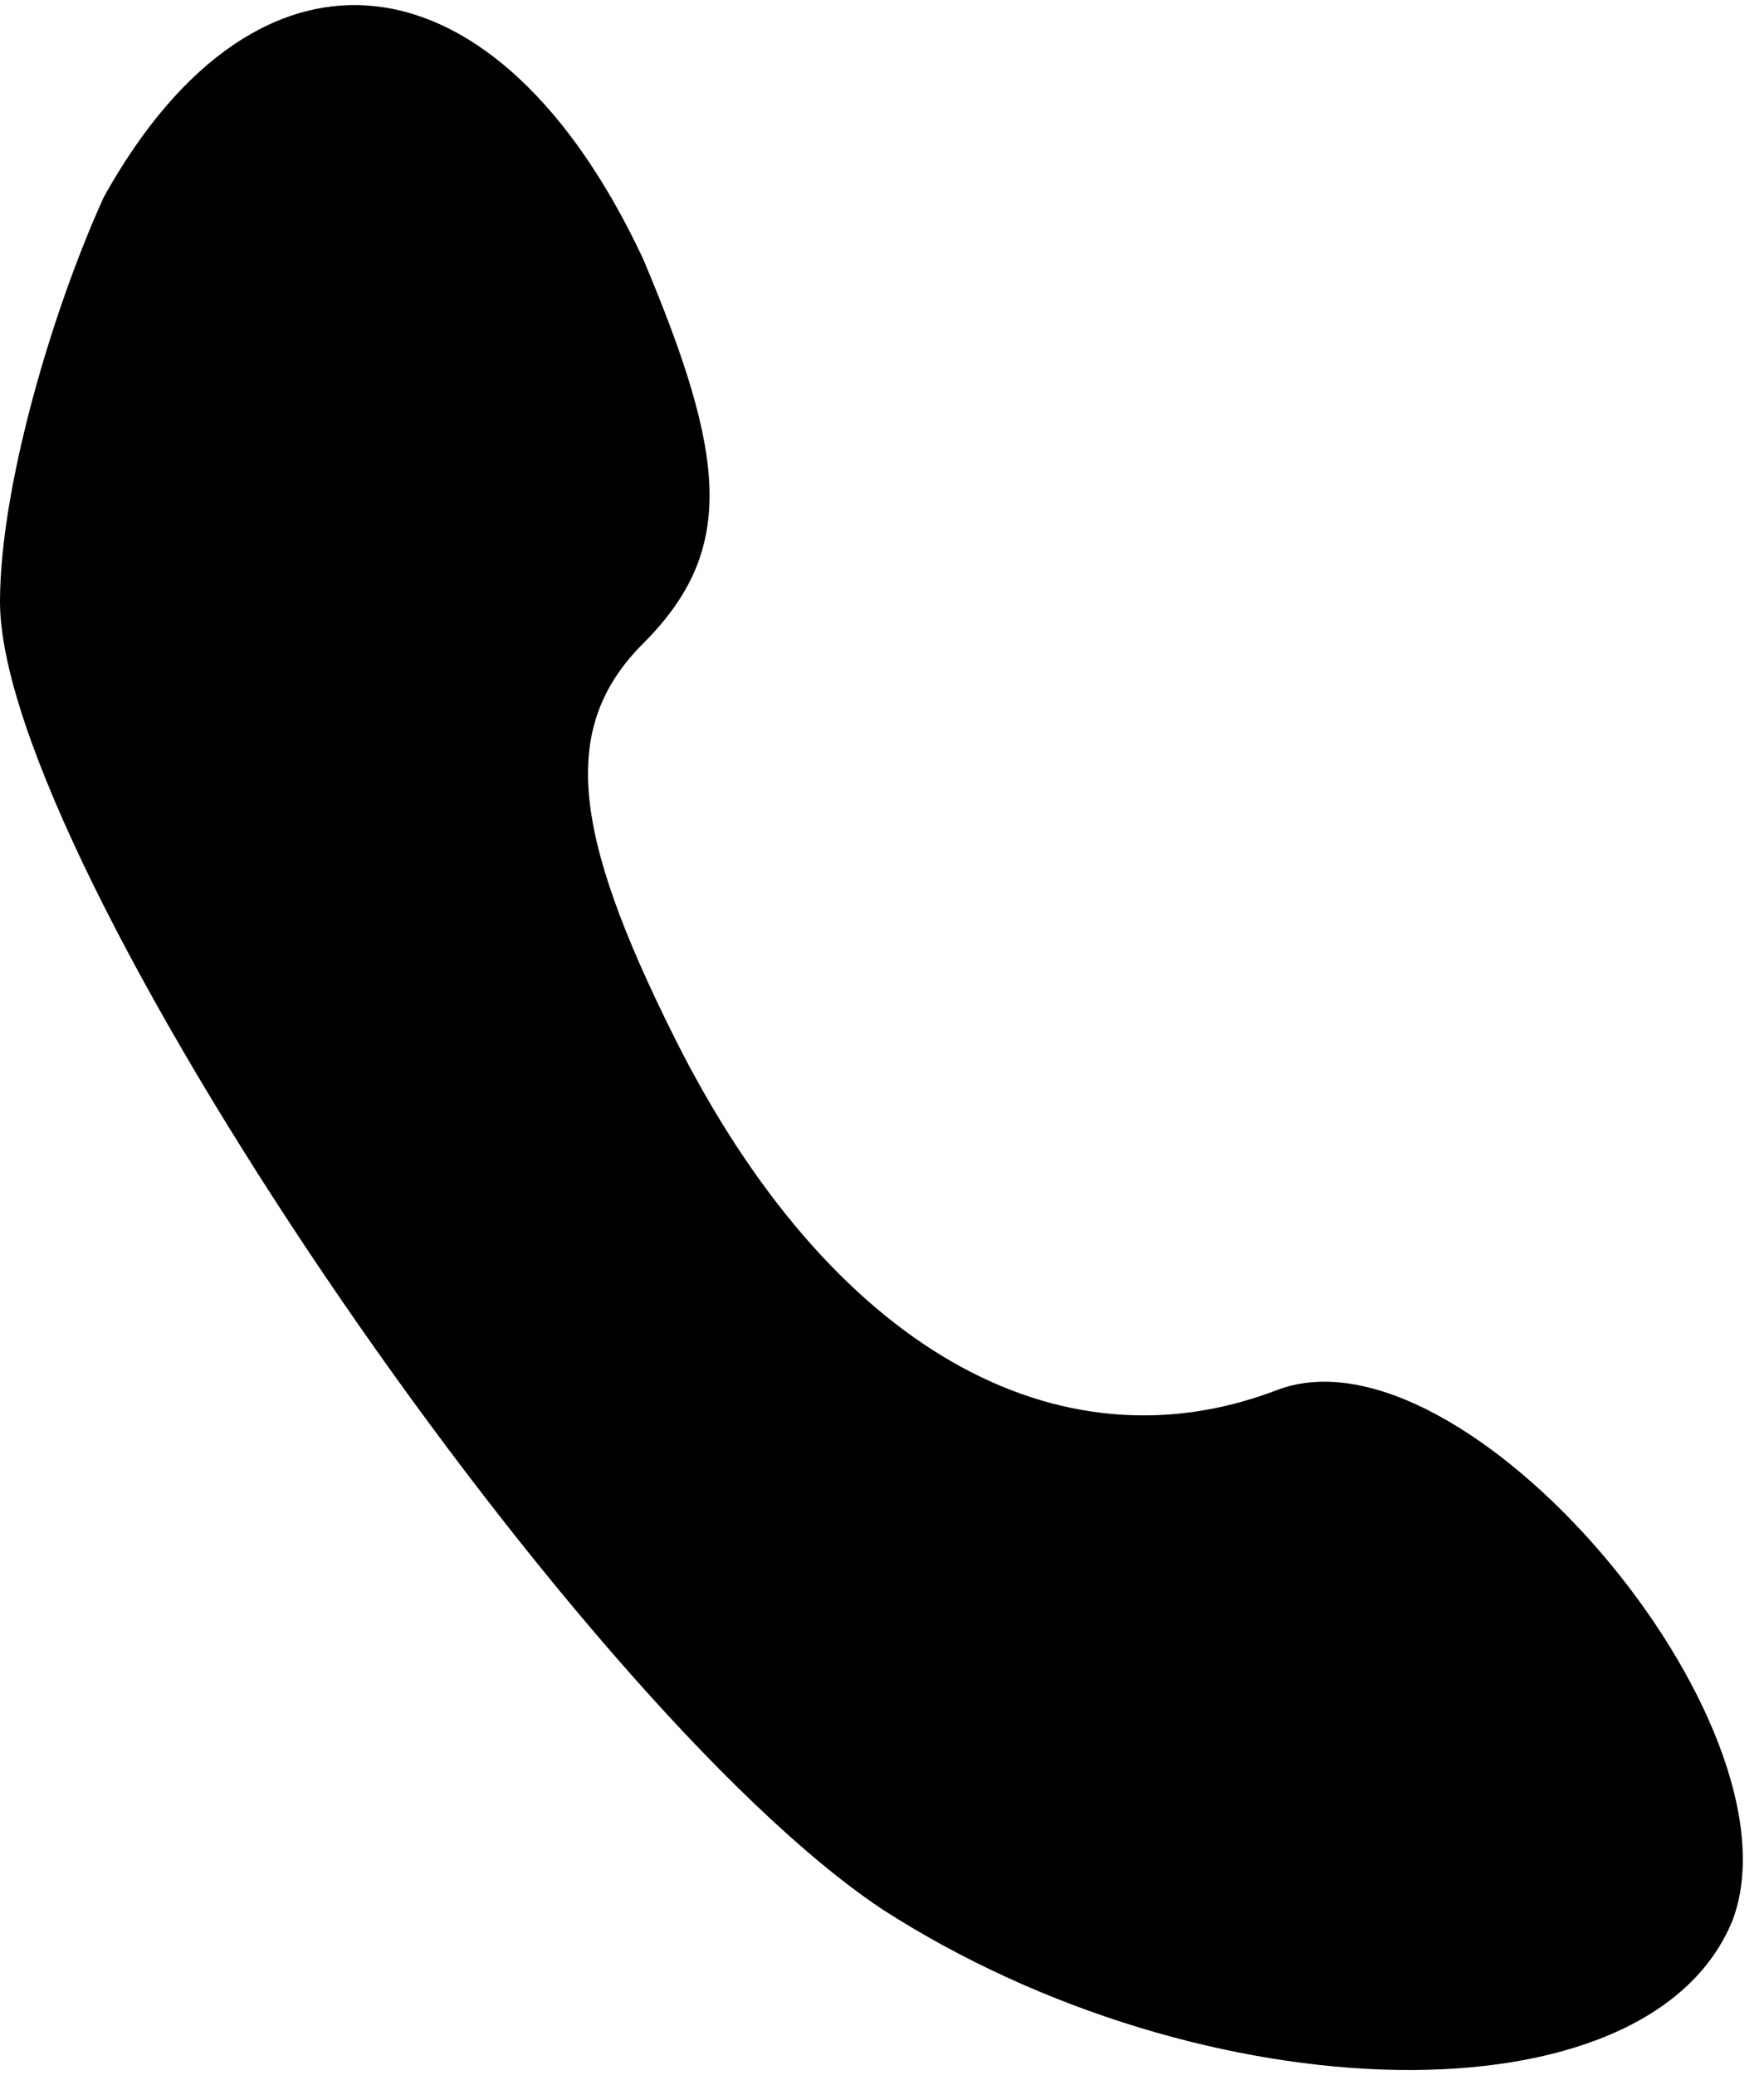 <?xml version="1.0" standalone="no"?>
<svg version="1.0" xmlns="http://www.w3.org/2000/svg" width="17" height="20" viewBox="0 0 17 20" preserveAspectRatio="xMidYMid meet">
    <g transform="translate(0,20) scale(0.1,-0.1)" fill="#000000" stroke="none">
        <path d="M10 181 c-5 -11 -10 -28 -10 -39 0 -25 55 -106 85 -126 31 -20 74 -21 82 -1 7 19 -26 58 -44 51 -21 -8 -43 4 -58 34 -10 20 -11 30 -3 38 9 9 8 18 0 37 -14 30 -37 33 -52 6z"/>
    </g>
</svg>

